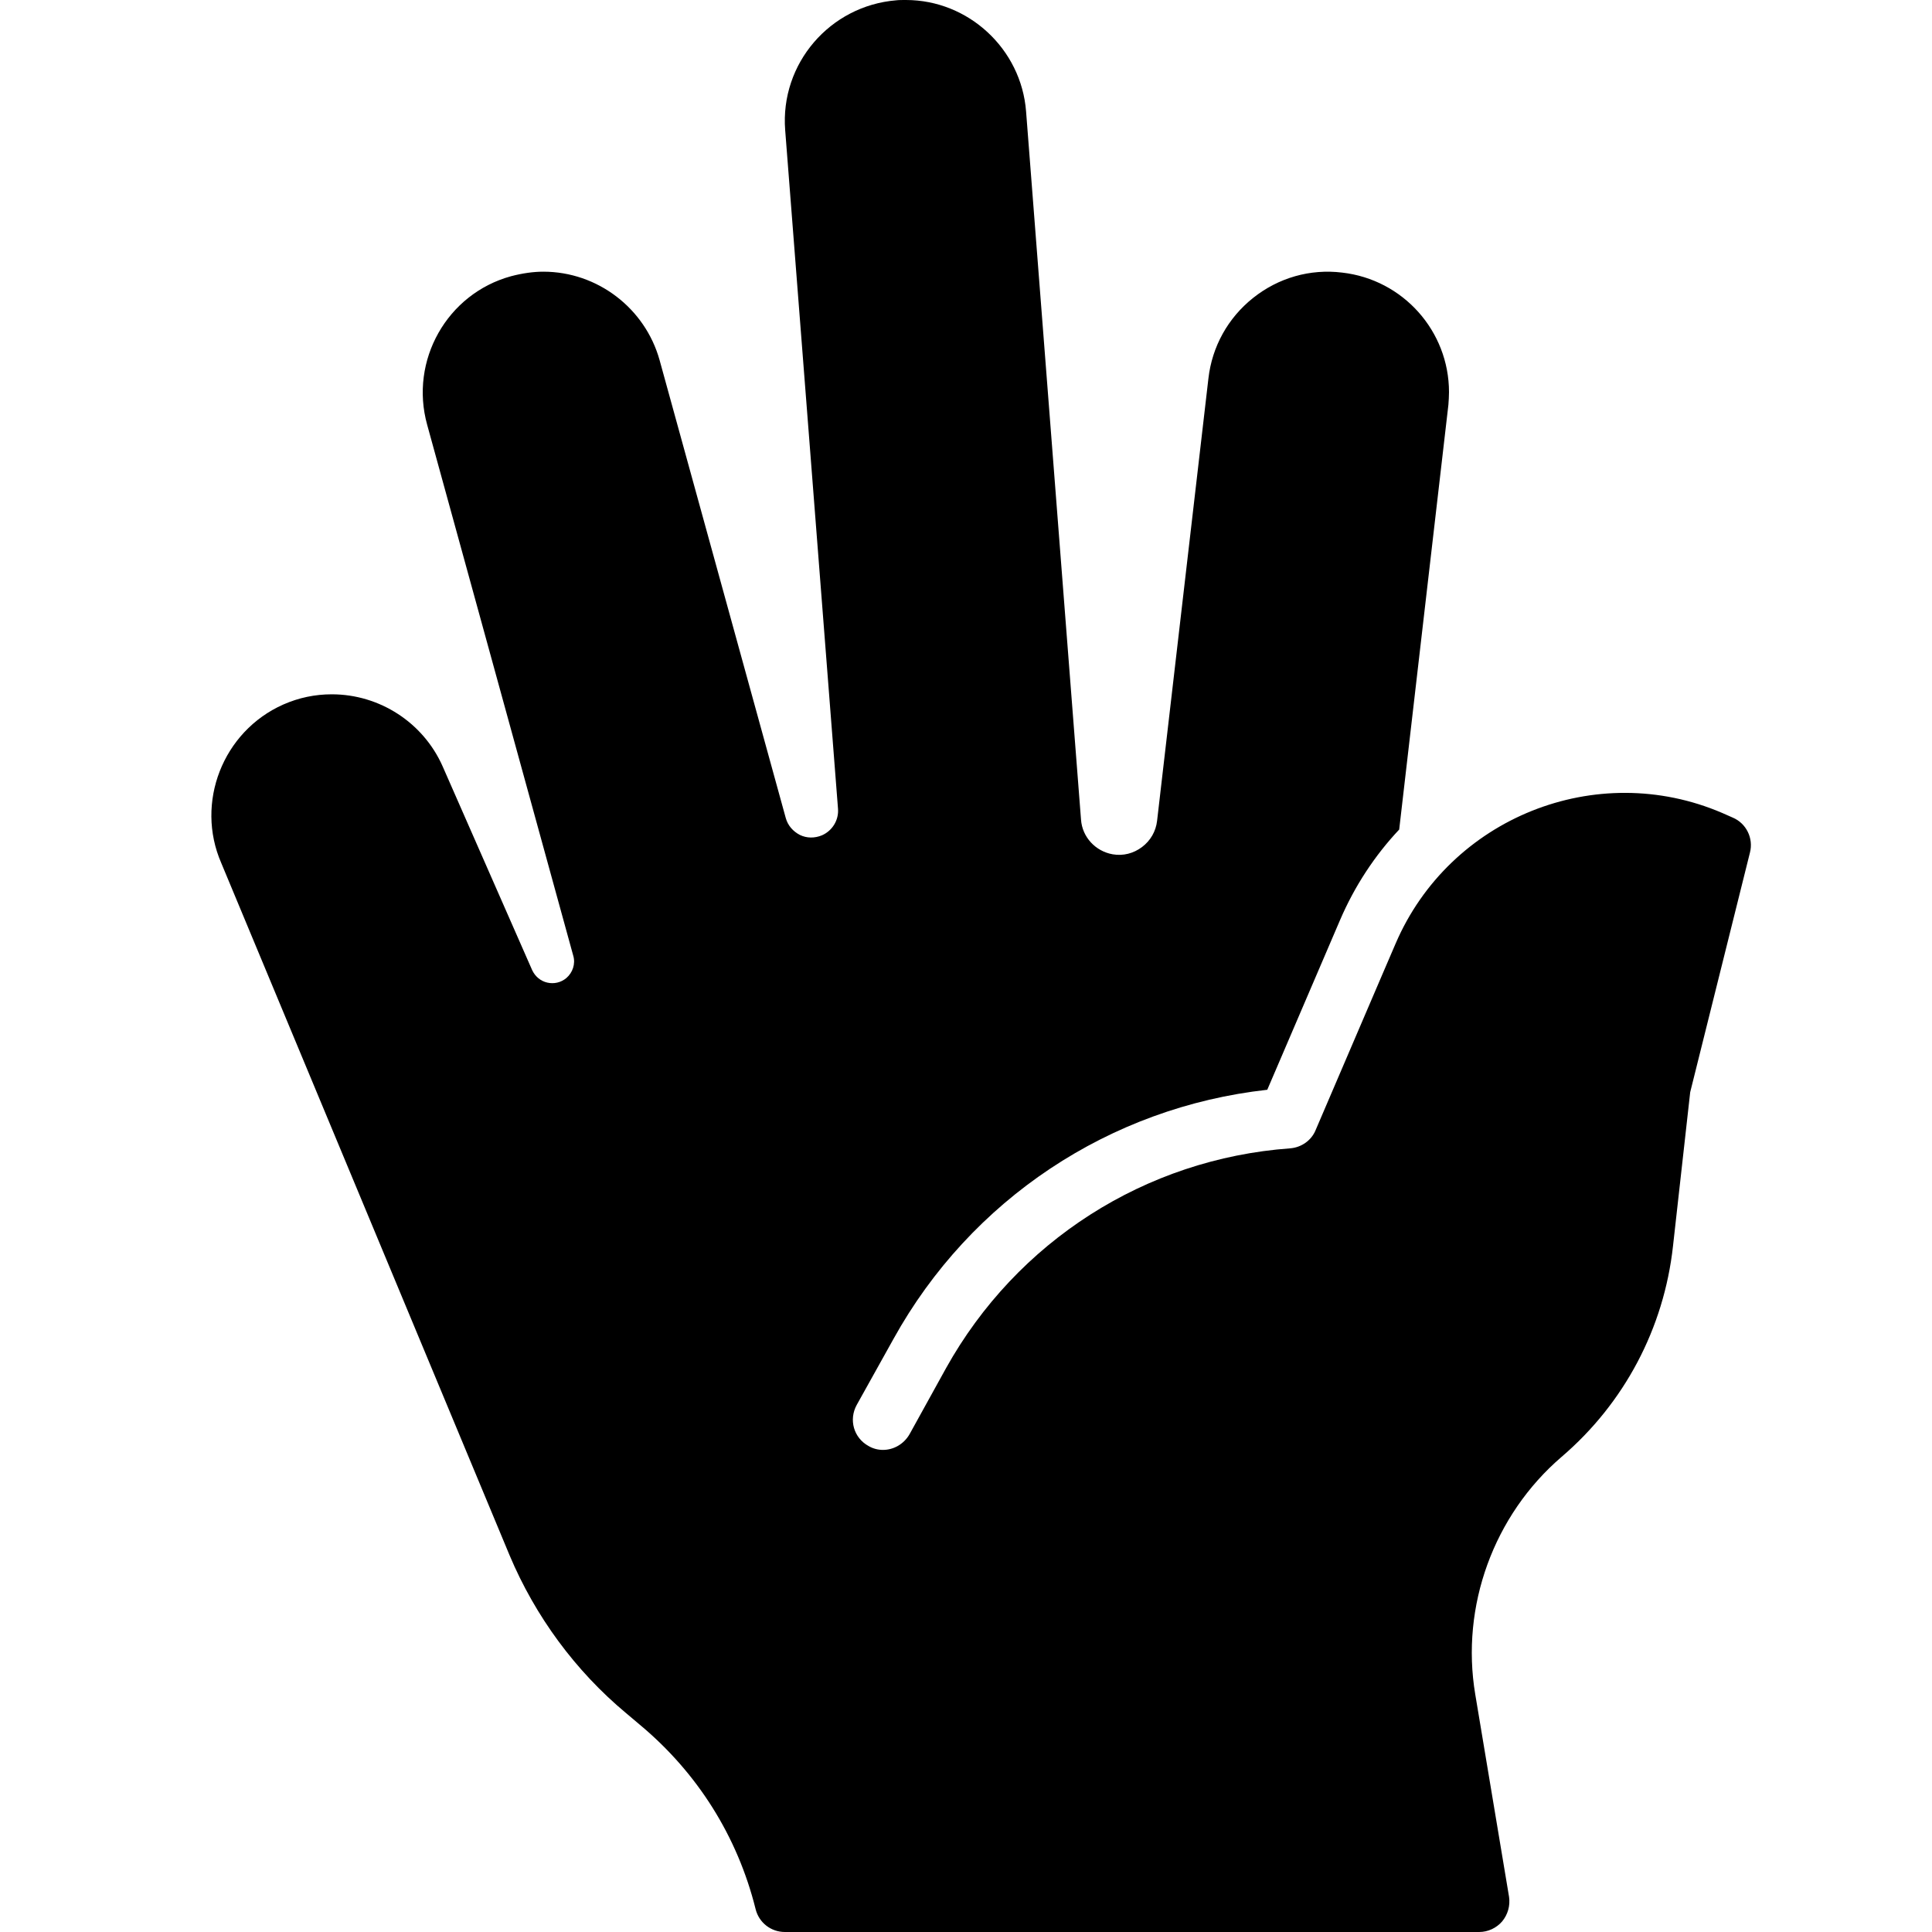 <?xml version="1.0" encoding="UTF-8"?> <svg xmlns="http://www.w3.org/2000/svg" id="Hello" viewBox="0 0 64 64"><path d="m57.97 28.24-1.98 7.94-.57 5.1c-.3 2.72-1.61 5.2-3.69 6.98-2.25 1.93-3.35 4.95-2.86 7.87l1.12 6.71c.04.29-.04.58-.23.81-.19.22-.47.35-.76.35h-23c-.46 0-.86-.31-.97-.76-.6-2.41-1.93-4.52-3.84-6.11l-.45-.38c-1.68-1.4-3.01-3.21-3.86-5.23l-9.55-22.93c-.87-2 .05-4.36 2.05-5.25.52-.23 1.06-.34 1.61-.34 1.59 0 3.03.94 3.67 2.38l2.97 6.76c.1.21.28.36.5.41.22.05.45 0 .63-.15.21-.18.31-.47.23-.74l-4.84-17.59c-.59-2.13.66-4.34 2.78-4.92.38-.1.74-.15 1.07-.15 1.79 0 3.37 1.21 3.85 2.93l4.18 15.17c.07.25.24.44.47.56.23.11.49.11.73.01.34-.15.56-.5.53-.88l-1.75-22.48c-.17-2.2 1.48-4.12 3.68-4.3.08-.01.2-.01.32-.01 2.07 0 3.82 1.62 3.98 3.69l1.82 23.46c.04.58.48 1.05 1.05 1.15.35.06.69-.03.97-.24.28-.21.46-.52.5-.87l1.7-14.65c.12-1.06.65-2.01 1.48-2.67.84-.67 1.89-.97 2.95-.84 2.02.23 3.54 1.94 3.54 3.96 0 .14-.01.28-.02.42l-1.63 14.07c-.81.86-1.48 1.88-1.96 3l-2.41 5.62c-5.22.58-9.82 3.63-12.38 8.25l-1.22 2.19c-.27.49-.1 1.09.39 1.36.15.09.32.13.48.13.35 0 .69-.19.88-.52l1.21-2.19c2.34-4.2 6.6-6.93 11.4-7.28.37-.03.7-.26.84-.6l2.22-5.18.43-1c1.79-4.17 6.65-6.12 10.82-4.33l.34.15c.46.19.7.69.58 1.16z"></path></svg> 